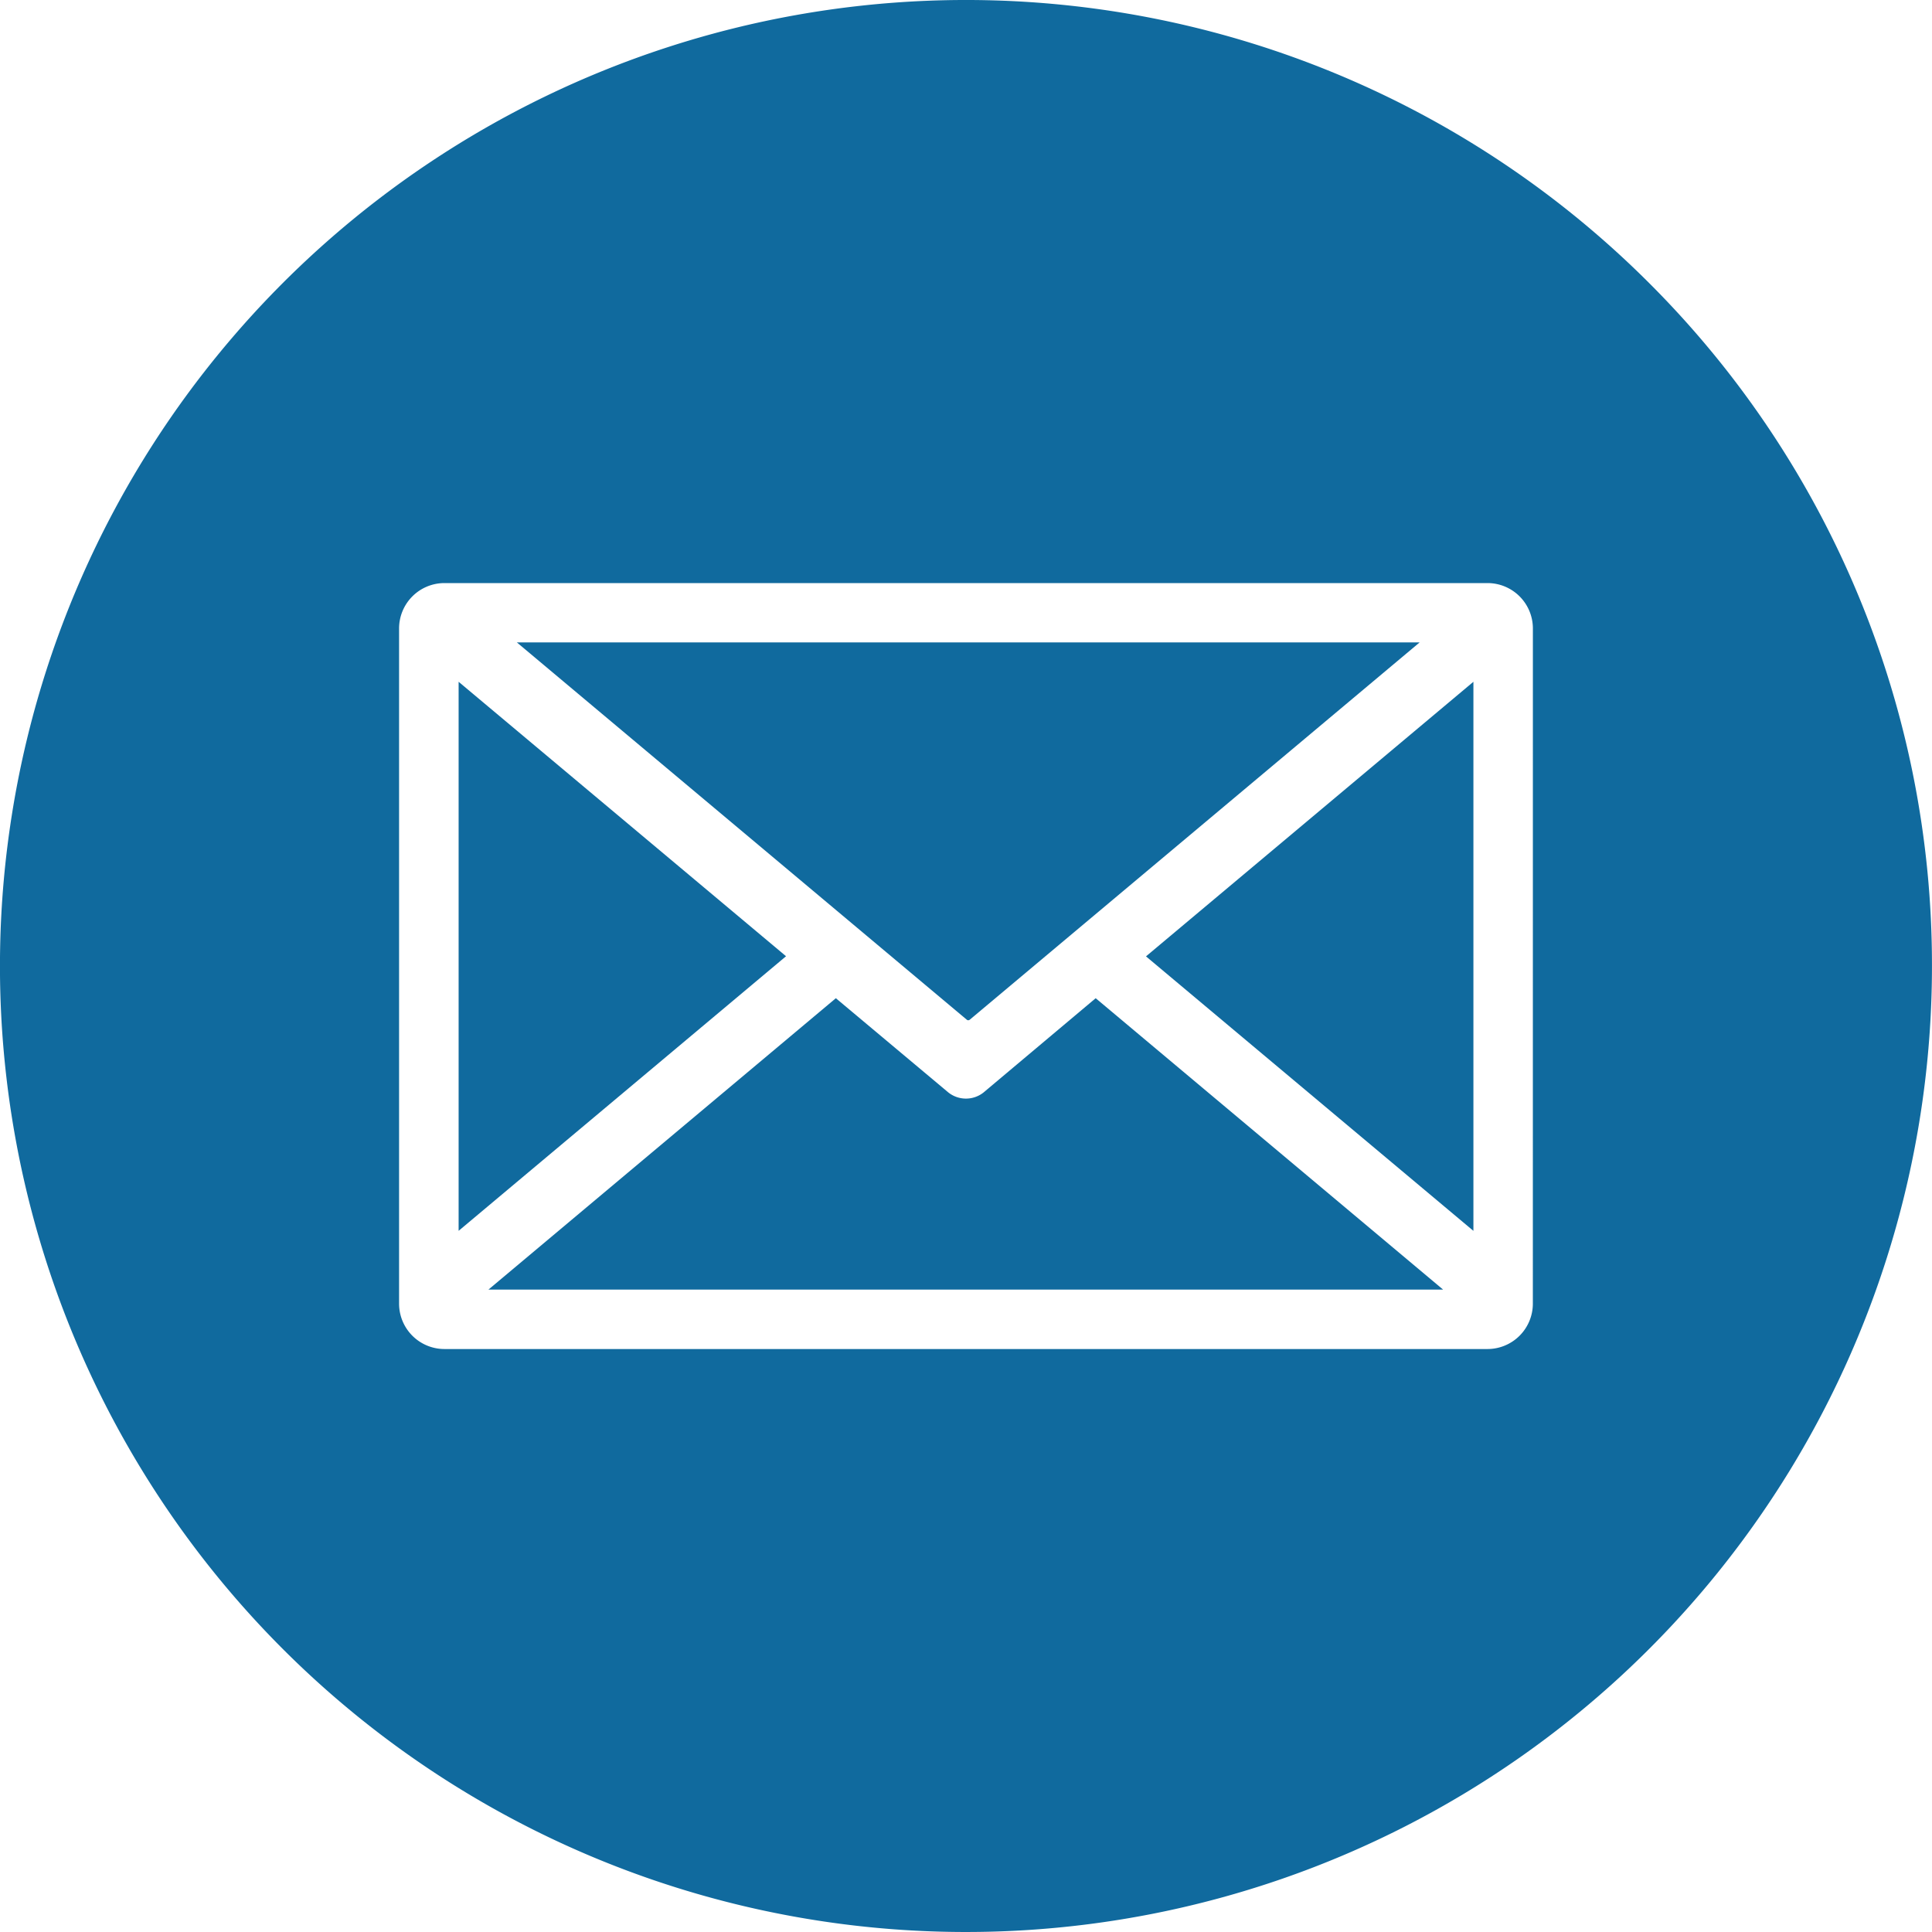 <svg id="ikona" xmlns="http://www.w3.org/2000/svg" xmlns:xlink="http://www.w3.org/1999/xlink" width="55" height="55" viewBox="0 0 55 55">
  <defs>
    <clipPath id="clip-path">
      <rect id="Rectangle_33" data-name="Rectangle 33" width="55" height="55" fill="#106a9e"/>
    </clipPath>
  </defs>
  <g id="Group_208" data-name="Group 208" clip-path="url(#clip-path)">
    <path id="Path_21" data-name="Path 21" d="M101.972,182.22a.806.806,0,0,1-1-.006l-3.2-2.681-9.89,8.295h27.177l-9.89-8.295Z" transform="translate(-73.977 -151.116)" fill="#106a9e"/>
    <path id="Path_22" data-name="Path 22" d="M82.48,122.6V138.23l9.321-7.817Z" transform="translate(-69.424 -103.191)" fill="#106a9e"/>
    <path id="Path_23" data-name="Path 23" d="M105.852,126.286l12.812-10.745h-25.7l12.812,10.744a.061.061,0,0,0,.075,0" transform="translate(-78.25 -97.253)" fill="#106a9e"/>
    <path id="Path_24" data-name="Path 24" d="M46.946,8.056A27.5,27.5,0,1,0,55,27.5,27.414,27.414,0,0,0,46.946,8.056M43.638,37.117a1.292,1.292,0,0,1-1.288,1.288h-29.7a1.292,1.292,0,0,1-1.288-1.288V17.884A1.292,1.292,0,0,1,12.651,16.6h29.7a1.292,1.292,0,0,1,1.288,1.288Z" transform="translate(-0.001 -0.001)" fill="#106a9e"/>
    <path id="Path_25" data-name="Path 25" d="M215.426,138.231V122.6l-9.321,7.817Z" transform="translate(-173.481 -103.191)" fill="#106a9e"/>
  </g>
</svg>
